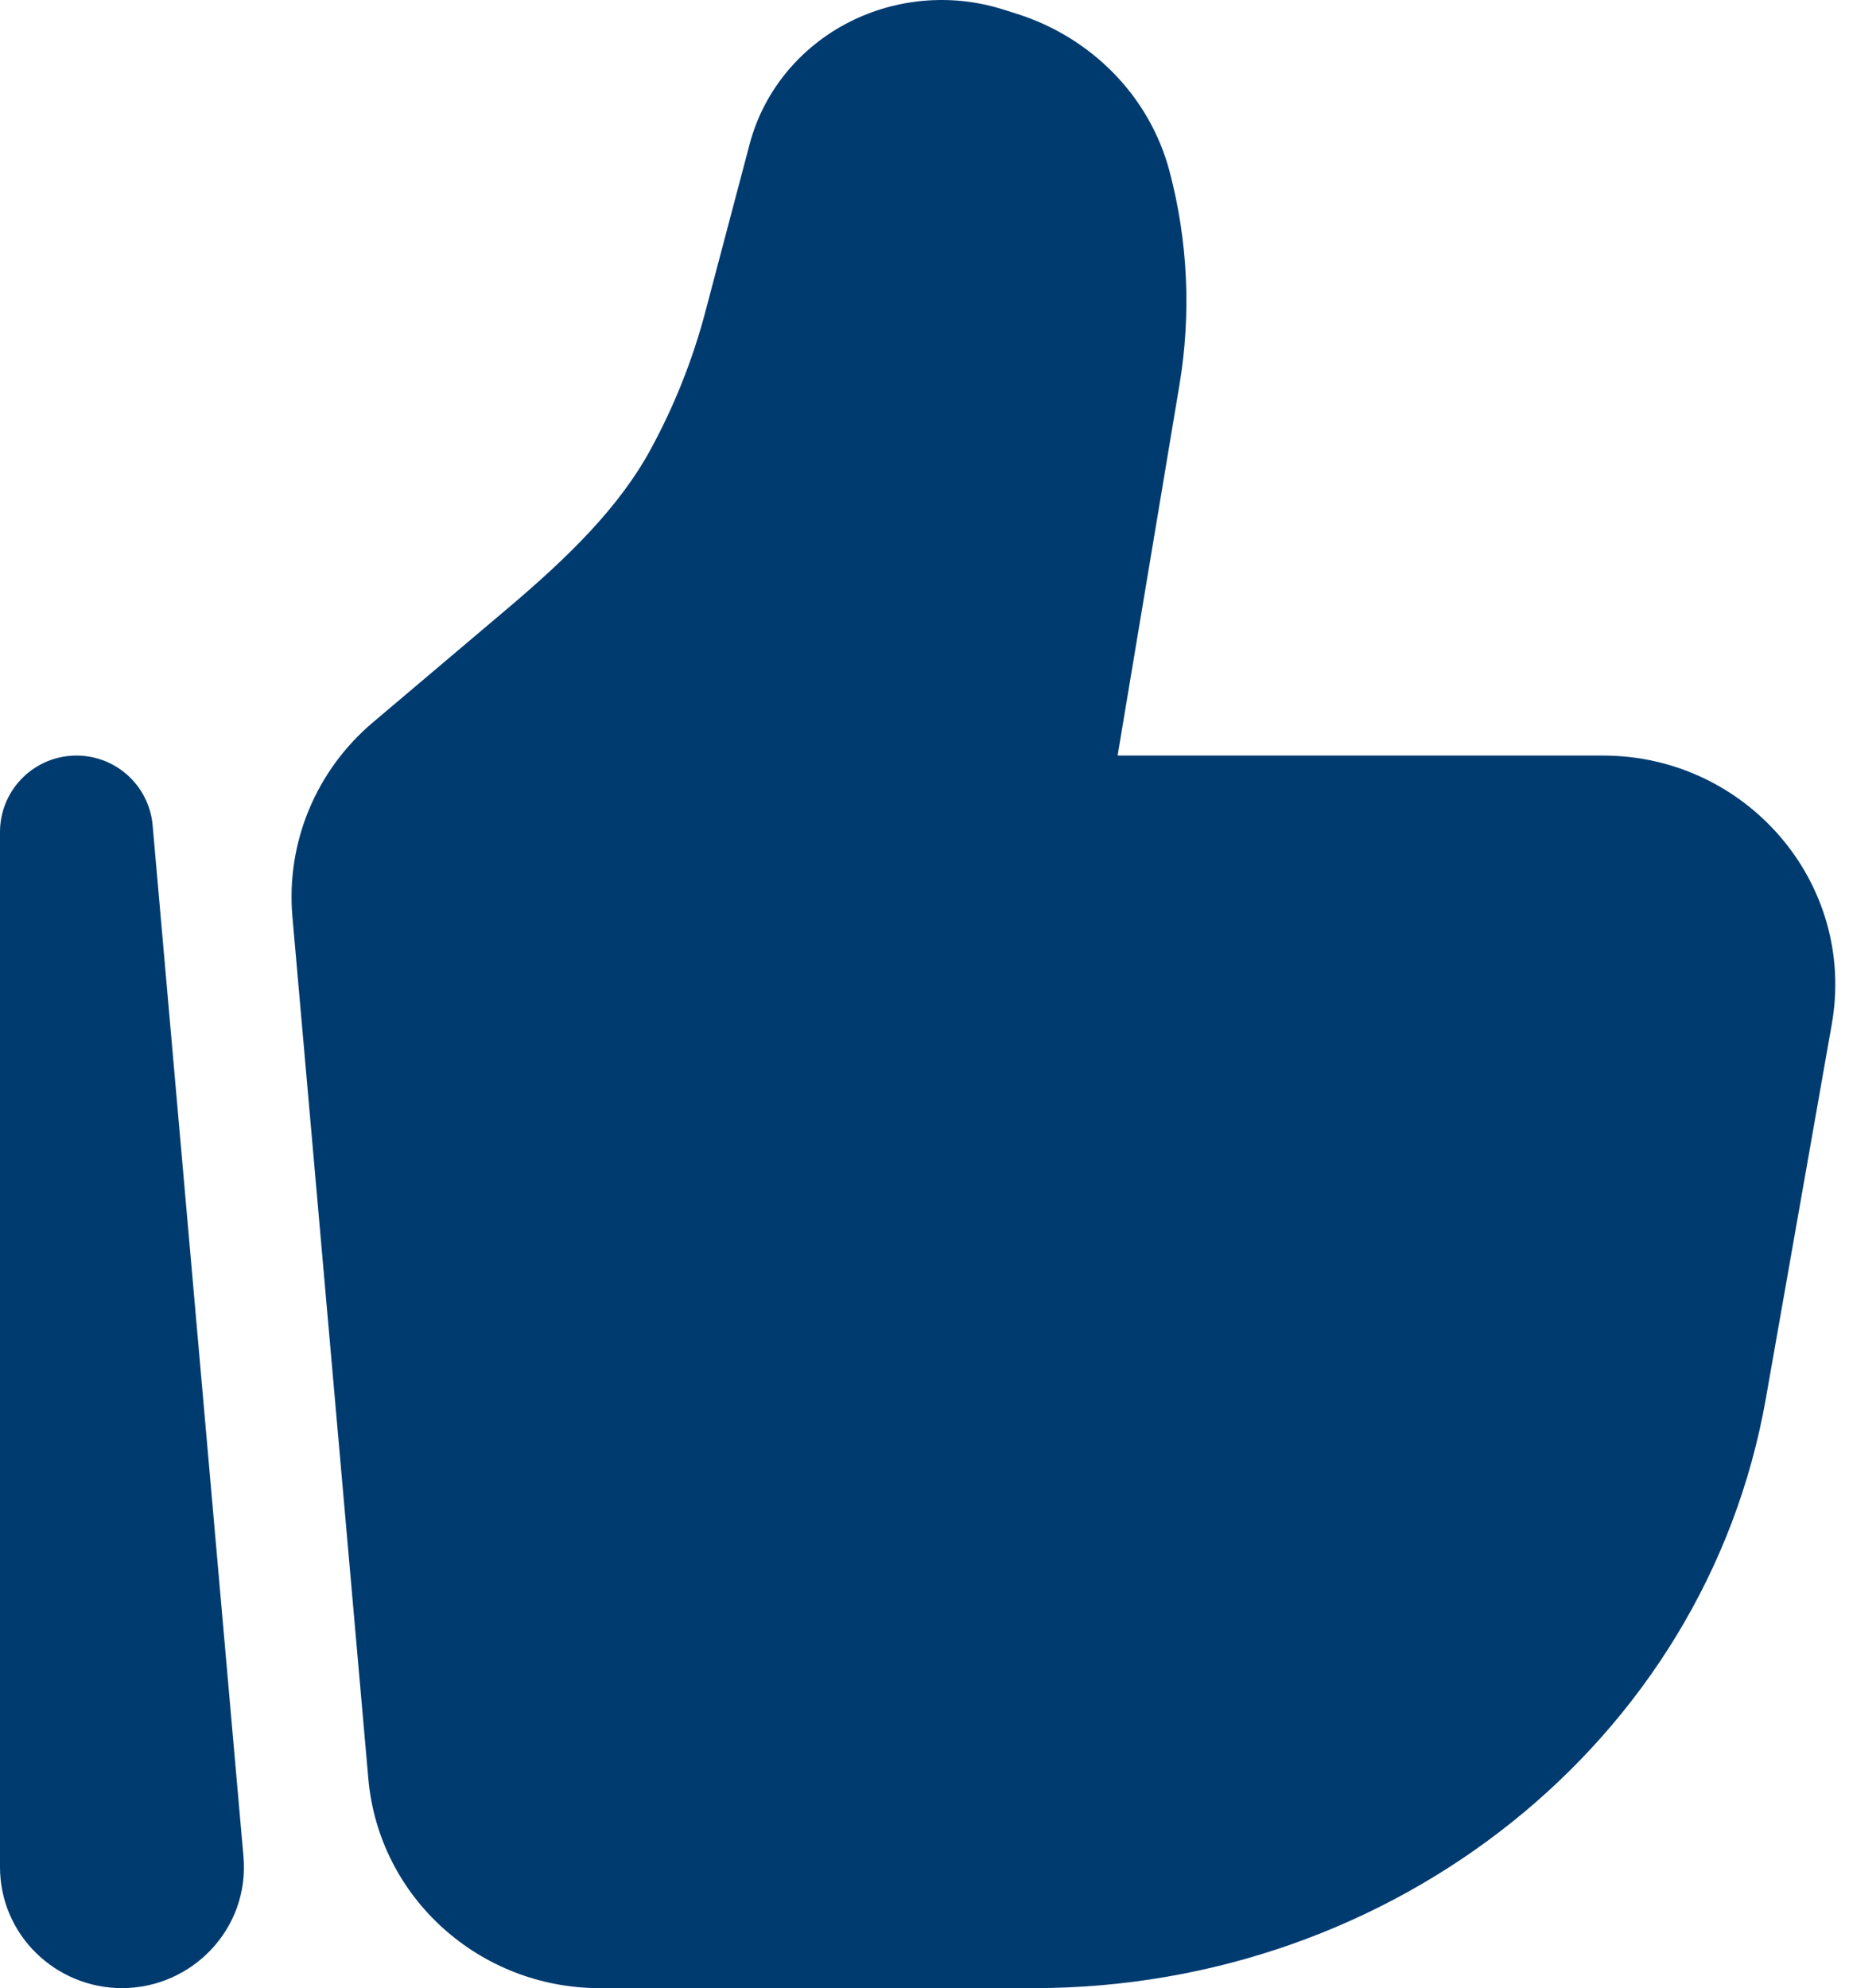 <svg width="93" height="100" viewBox="0 0 93 100" fill="none" xmlns="http://www.w3.org/2000/svg">
<path d="M50.449 0.475C47.991 -0.3 45.31 -0.123 42.977 0.981C40.405 2.198 38.442 4.46 37.705 7.248L35.469 15.712C34.837 18.104 33.915 20.416 32.725 22.605C31.133 25.53 28.587 28.019 25.51 30.622L18.746 36.344C15.896 38.756 14.38 42.388 14.708 46.112L18.526 89.462C19.056 95.478 24.154 100 30.154 100H52.006C70.085 100 85.776 87.611 88.816 70.352L92.133 51.522C93.389 44.386 87.801 38.004 80.634 38.004H56.278L56.26 38.003C56.252 38.003 56.242 38.001 56.242 38.001L56.228 37.996L56.215 37.988L59.325 19.347C59.921 15.777 59.751 12.123 58.826 8.621C57.819 4.81 54.862 1.867 51.13 0.69L50.449 0.475Z" fill="#003B70"/>
<path d="M7.677 41.513C7.497 39.462 5.734 37.917 3.677 38.008C1.621 38.098 0 39.792 0 41.85V93.905C0 97.333 2.809 100 6.134 100C9.662 100 12.565 97.006 12.245 93.374L7.677 41.513Z" fill="#003B70"/>
</svg>
